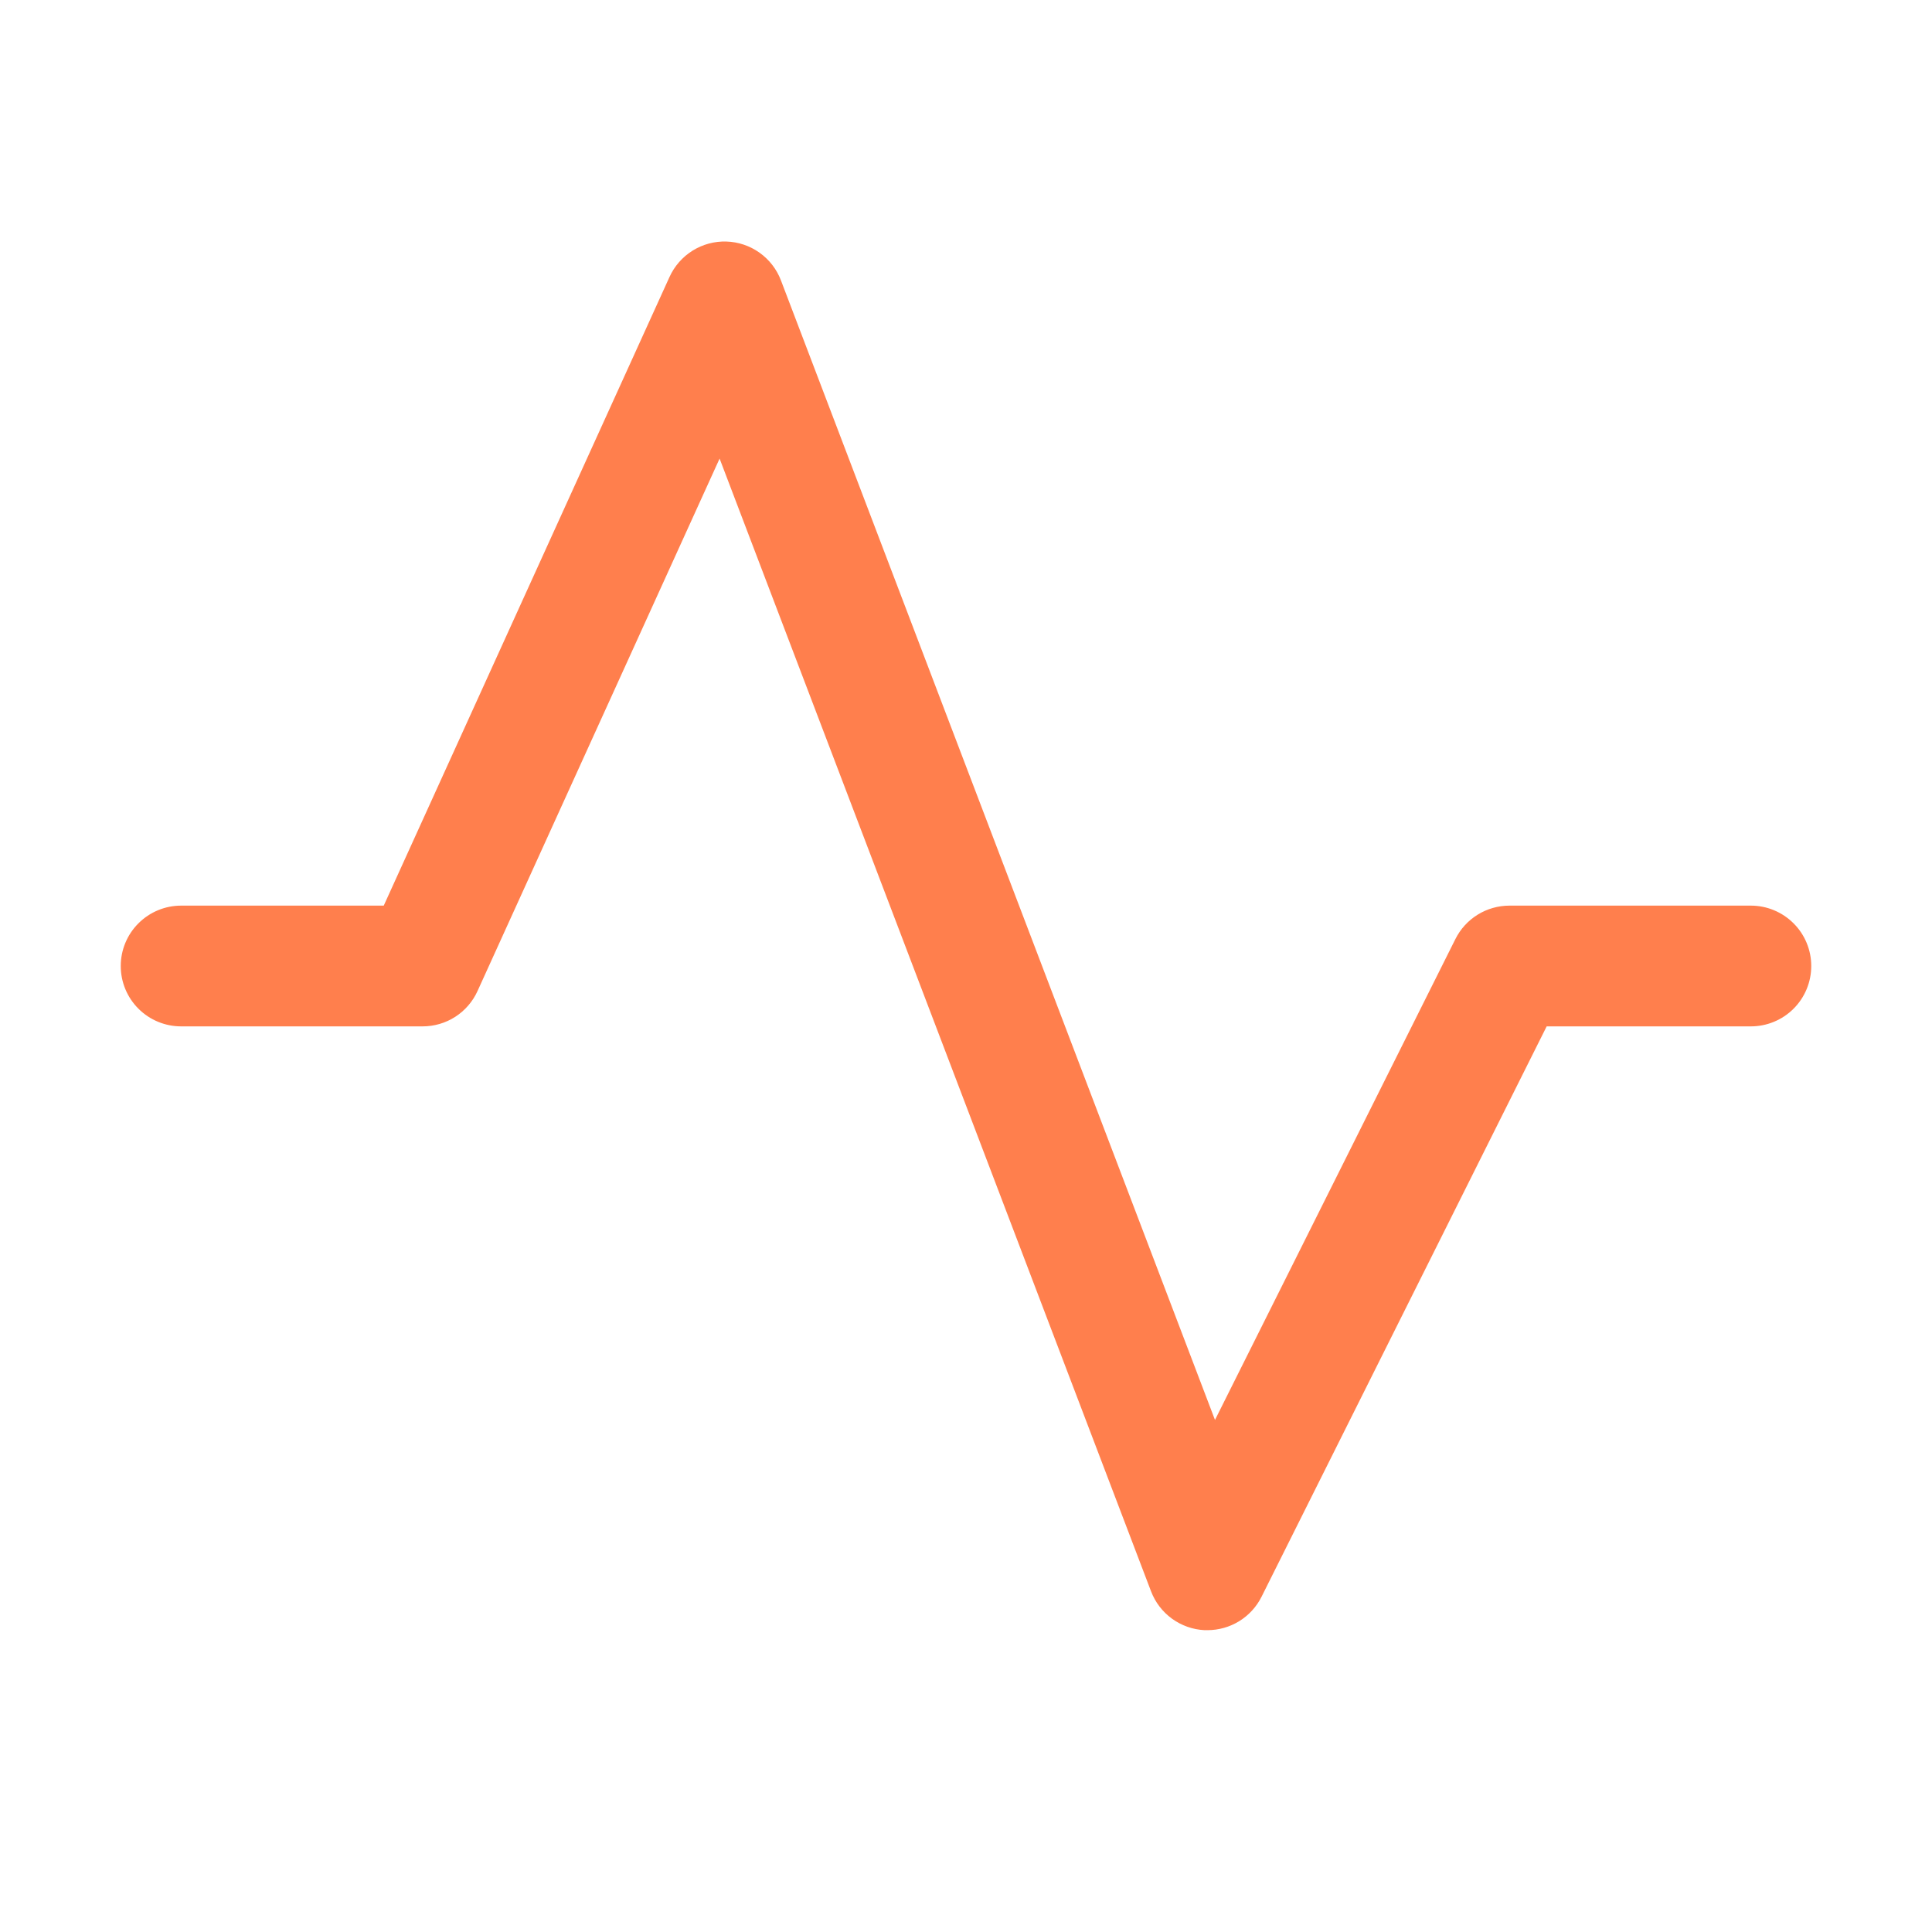 <svg width="56" height="56" viewBox="0 0 56 56" fill="none" xmlns="http://www.w3.org/2000/svg">
<path d="M52.5 28C52.5 28.465 52.316 28.91 51.987 29.238C51.659 29.566 51.214 29.75 50.75 29.75H44.831L36.566 46.284C36.421 46.574 36.197 46.819 35.92 46.99C35.644 47.16 35.325 47.251 35 47.251H34.913C34.573 47.234 34.246 47.118 33.971 46.919C33.696 46.719 33.485 46.444 33.364 46.126L20.858 13.292L13.842 28.724C13.704 29.03 13.479 29.29 13.197 29.472C12.915 29.654 12.586 29.75 12.25 29.75H5.25C4.786 29.75 4.341 29.566 4.013 29.238C3.684 28.91 3.5 28.465 3.5 28C3.5 27.536 3.684 27.091 4.013 26.763C4.341 26.435 4.786 26.25 5.25 26.25H11.123L19.407 8.026C19.55 7.712 19.783 7.447 20.076 7.264C20.369 7.082 20.71 6.99 21.055 7.001C21.401 7.012 21.735 7.124 22.016 7.325C22.298 7.525 22.513 7.804 22.636 8.127L35.217 41.158L42.184 27.222C42.329 26.93 42.552 26.685 42.829 26.513C43.105 26.342 43.424 26.251 43.75 26.25H50.75C51.214 26.25 51.659 26.435 51.987 26.763C52.316 27.091 52.5 27.536 52.5 28Z" fill="#FF7F4D"/>
</svg>
